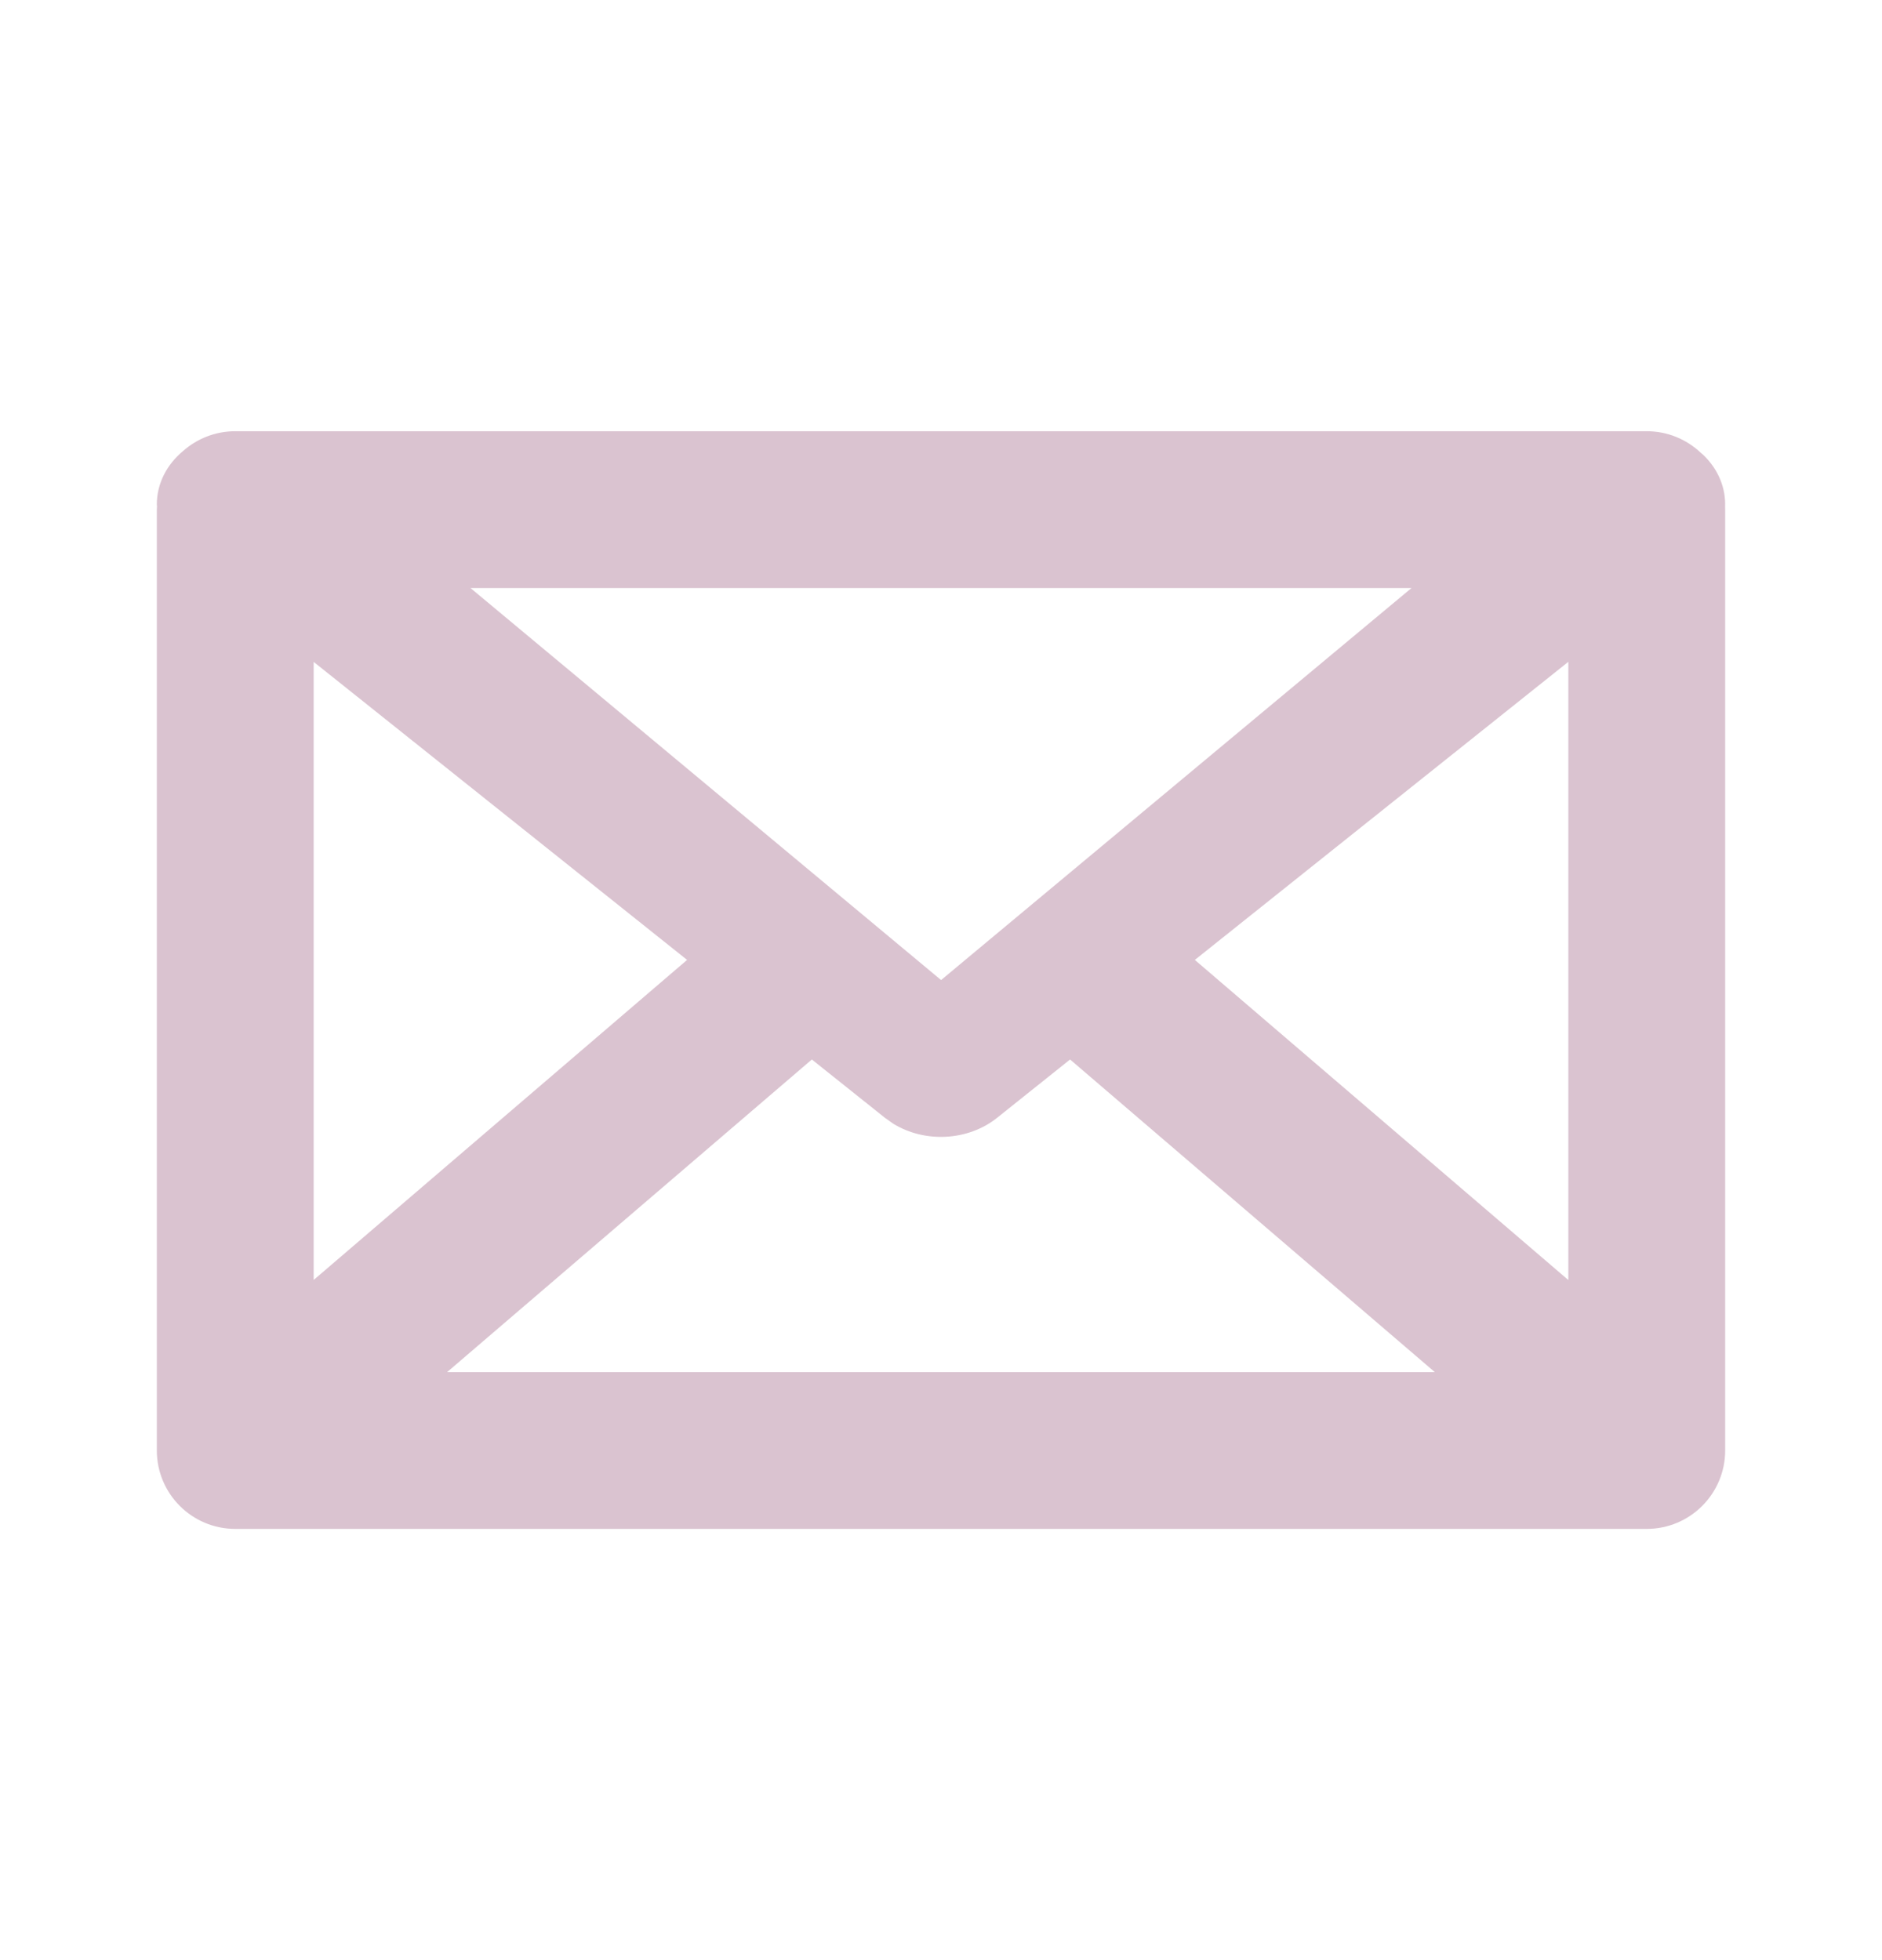 <svg width="24" height="25" viewBox="0 0 24 25" fill="none" xmlns="http://www.w3.org/2000/svg">
<g id="Mail">
<path id="Icon" d="M21 5.5C21.266 5.5 21.507 5.604 21.686 5.772L21.724 5.805C21.918 5.993 22.009 6.231 21.999 6.465C22 6.476 22 6.488 22 6.5V18.5C22 19.052 21.552 19.5 21 19.5H3C2.448 19.5 2 19.052 2 18.5V6.5L2.002 6.463L2 6.433C2 6.165 2.129 5.923 2.334 5.753C2.511 5.596 2.745 5.5 3 5.5H21ZM10.353 13.513L5.702 17.5H18.297L13.646 13.513L12.715 14.257C12.343 14.554 11.792 14.579 11.391 14.332L11.285 14.257L10.353 13.513ZM20 8.441L15.237 12.243L20 16.326V8.441ZM4 8.442V16.325L8.762 12.243L4 8.442ZM18 7.5H6L12.001 12.5L18 7.5Z" fill="#DAC3D0"/>
</g>
</svg>
